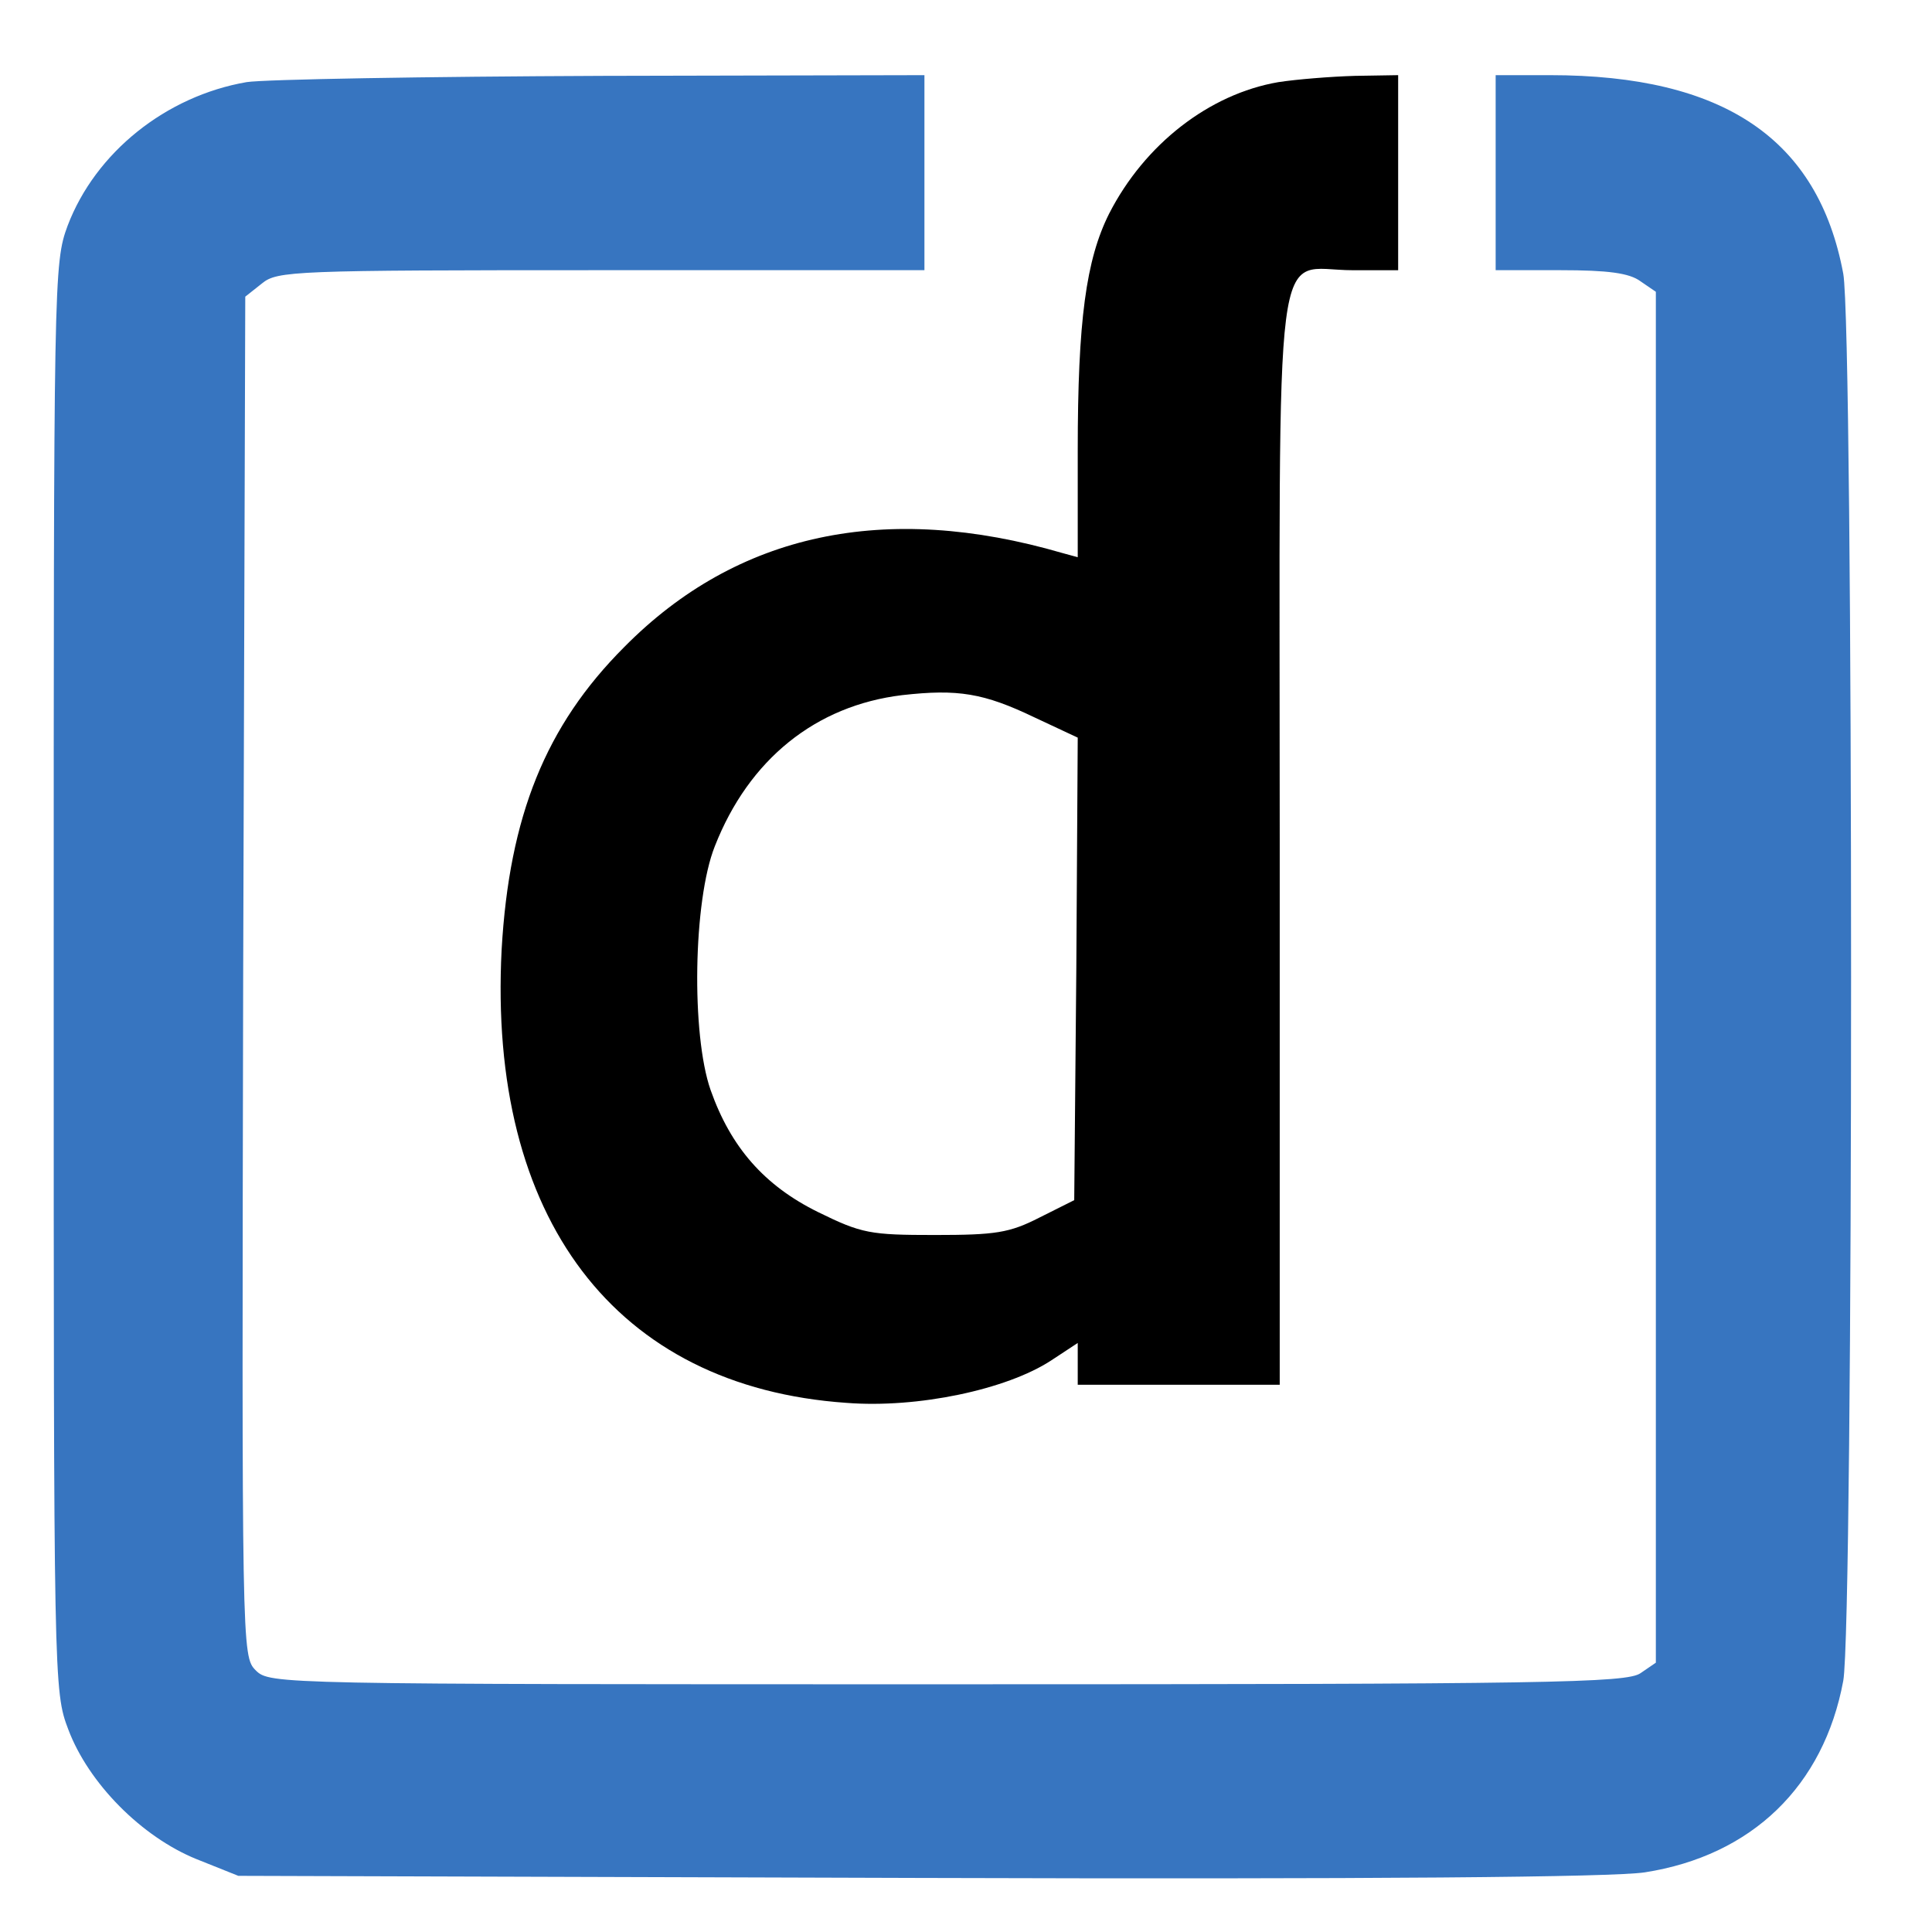 <svg width="60" height="60" viewBox="0 0 60 60" fill="none" xmlns="http://www.w3.org/2000/svg">
  <path
    d="M7.66 2.55C5.151 2.983 2.966 4.735 2.101 7.007C1.668 8.175 1.668 8.608 1.668 30.349C1.668 52.285 1.668 52.523 2.122 53.713C2.75 55.379 4.394 57.044 6.103 57.737L7.401 58.256L28.493 58.321C42.771 58.364 50.062 58.299 51.078 58.148C54.41 57.629 56.638 55.465 57.244 52.199C57.568 50.425 57.568 10.273 57.244 8.499C56.465 4.324 53.544 2.334 48.136 2.334H46.449V5.363V8.391H48.461C49.932 8.391 50.602 8.478 50.949 8.737L51.424 9.062V30.349V51.636L50.949 51.961C50.516 52.264 48.115 52.307 29.423 52.307C8.612 52.307 8.374 52.307 7.942 51.874C7.509 51.441 7.509 51.247 7.552 30.327L7.617 9.213L8.136 8.802C8.612 8.413 9.11 8.391 18.672 8.391H28.709V5.363V2.334L18.715 2.356C13.198 2.377 8.223 2.464 7.66 2.55Z"
    fill="#3775C0" />
  <path
    d="M39.7 2.551C37.558 2.918 35.547 4.476 34.443 6.639C33.729 8.067 33.47 9.949 33.47 13.995V17.305L32.994 17.175C27.499 15.574 22.891 16.547 19.386 20.095C16.942 22.54 15.817 25.352 15.579 29.484C15.146 37.834 19.105 43.07 26.287 43.567C28.494 43.74 31.263 43.156 32.648 42.248L33.47 41.707V42.356V43.005H36.606H39.743V26.131C39.743 6.596 39.505 8.392 42.015 8.392H43.421V5.363V2.334L42.08 2.356C41.322 2.378 40.263 2.464 39.7 2.551ZM32.128 22.28L33.47 22.908L33.426 30.09L33.361 37.272L32.28 37.813C31.35 38.289 30.917 38.354 29.035 38.354C27.023 38.354 26.763 38.31 25.401 37.64C23.735 36.818 22.696 35.628 22.069 33.854C21.463 32.123 21.528 27.97 22.199 26.282C23.259 23.578 25.336 21.912 28.018 21.588C29.749 21.393 30.549 21.523 32.128 22.28Z"
    fill="black" />
</svg>